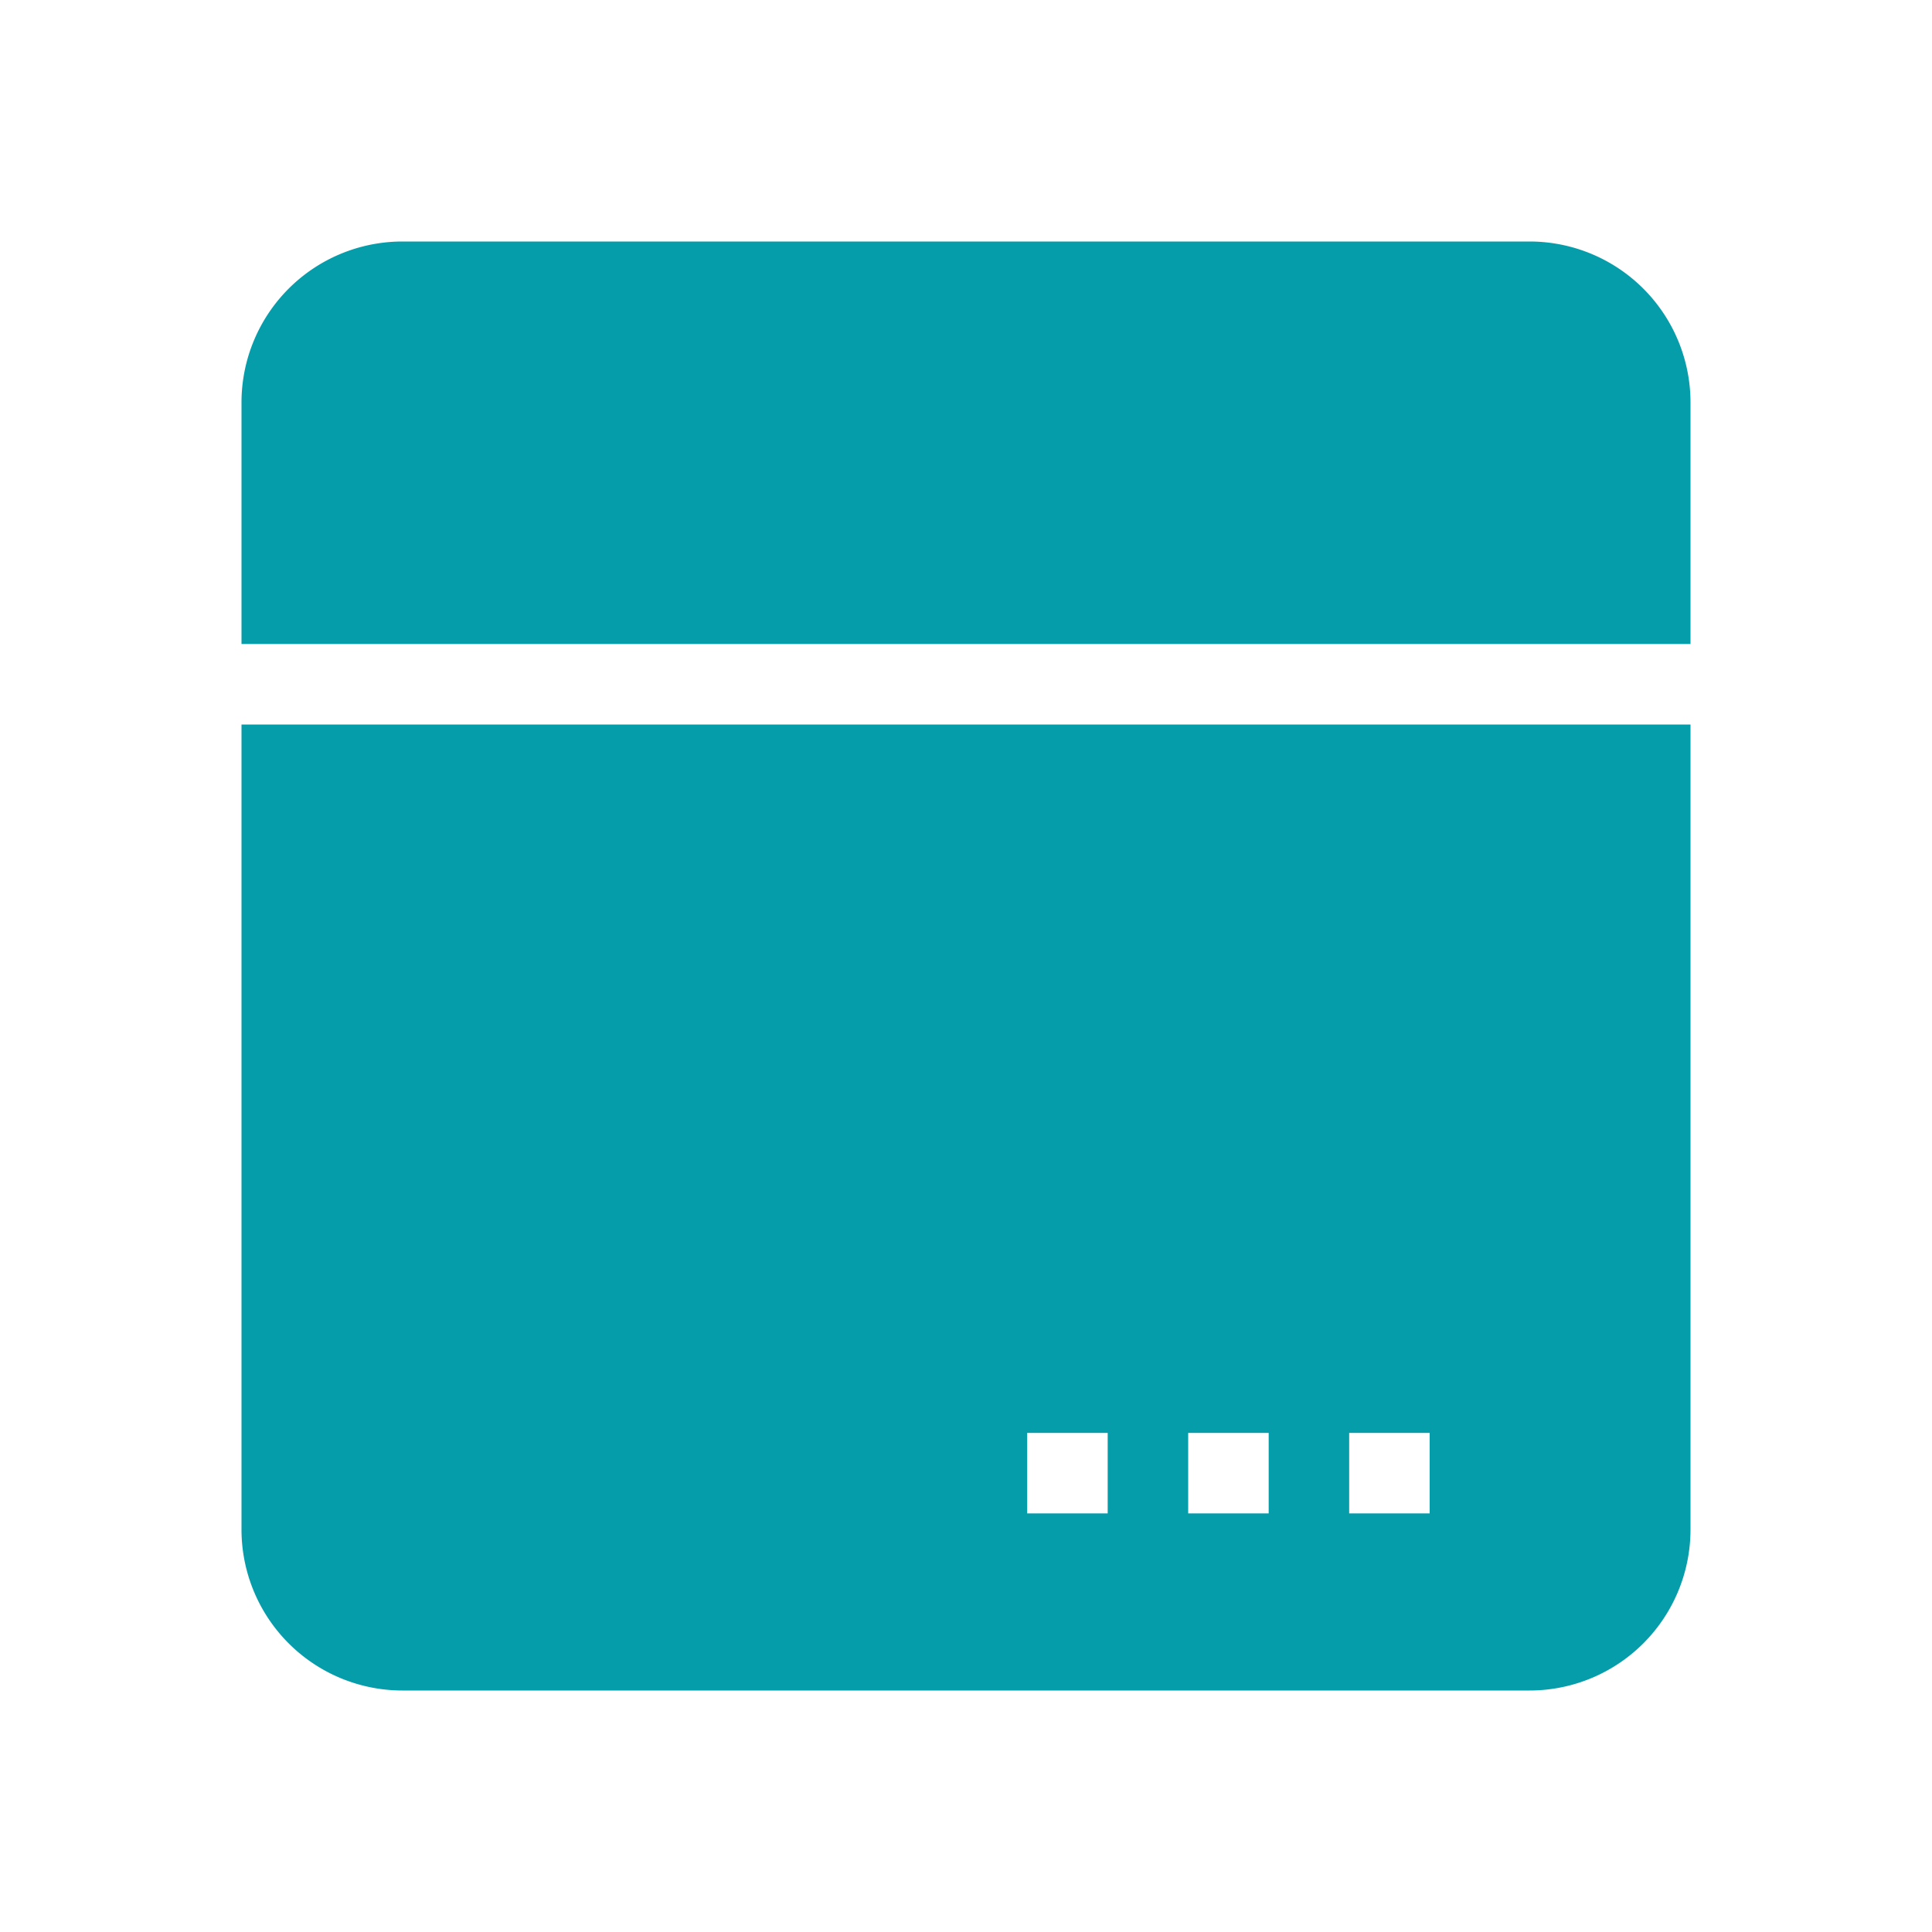 <svg t="1680152719720" class="icon" viewBox="0 0 1024 1024" version="1.1" xmlns="http://www.w3.org/2000/svg" p-id="7191" width="200" height="200"><path d="M810.667 128H213.333a85.333 85.333 0 0 0-85.333 85.333v128h768v-128a85.333 85.333 0 0 0-85.333-85.333zM128 810.667a85.333 85.333 0 0 0 85.333 85.333h597.333a85.333 85.333 0 0 0 85.333-85.333V384H128z m587.093-51.2h42.667v42.667h-42.667z m-85.333 0h42.667v42.667h-42.667z m-85.333 0h42.667v42.667h-42.667z" p-id="7192" fill="#069DAB"></path></svg>
